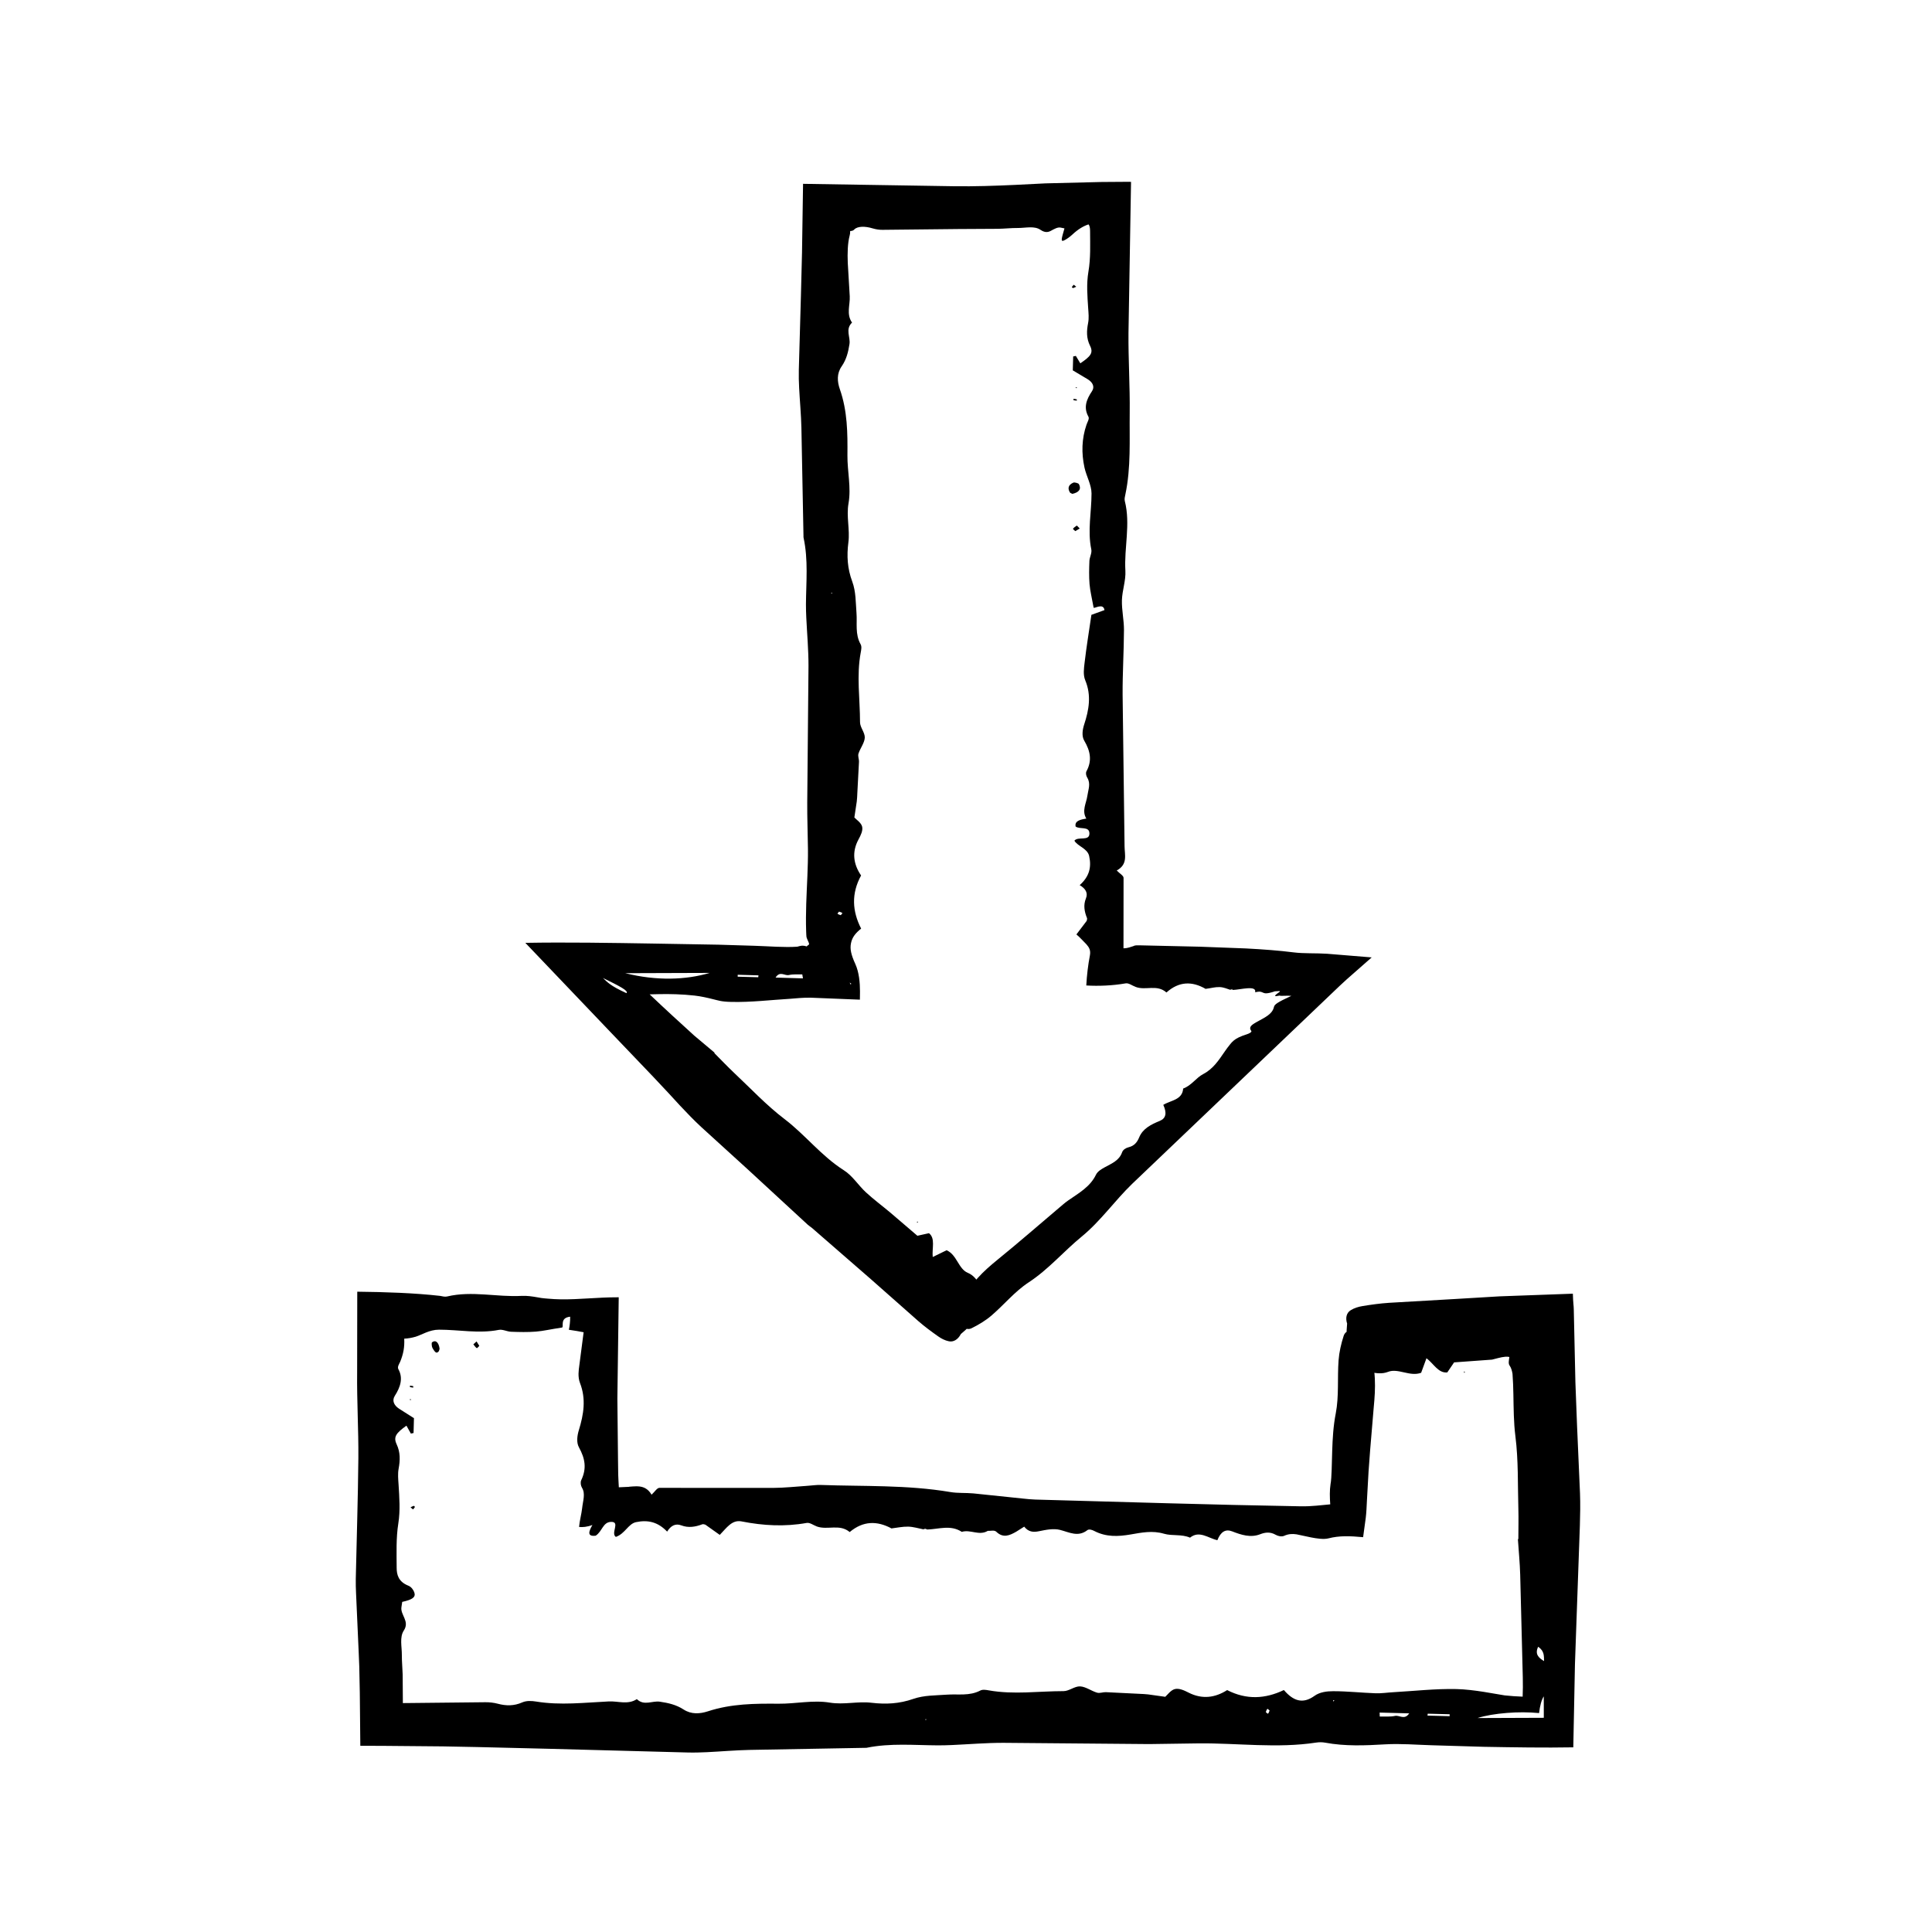 <?xml version="1.0" encoding="UTF-8"?>
<!-- The Best Svg Icon site in the world: iconSvg.co, Visit us! https://iconsvg.co -->
<svg fill="#000000" width="800px" height="800px" version="1.1" viewBox="144 144 512 512" xmlns="http://www.w3.org/2000/svg">
 <g>
  <path d="m398.64 497.53c3.481-2.875 6.051-6.254 7.848-10.27-2.785-1.391-3.059-4.731-6.016-5.949-2.492-1.027-2.863-4.793-5.617-5.981-1.137 0.555-2.273 1.109-3.672 1.789-0.23-2.348 0.75-4.922-0.992-6.309-1.258 0.281-2.609 0.578-3.074 0.68-2.742-2.348-4.949-4.242-7.176-6.141-2.141-1.797-4.402-3.473-6.453-5.359-2.039-1.883-3.547-4.398-5.891-5.879-5.941-3.769-10.16-9.336-15.684-13.543-4.801-3.652-8.934-8.082-13.324-12.207-1.805-1.699-3.508-3.508-5.262-5.262l0.023-0.145c-1.785-1.496-3.57-2.996-5.34-4.484-3.68-3.336-7.75-7.062-11.844-10.953l2.418-0.059c2.891-0.066 6.227 0.016 9.477 0.379 1.684 0.191 3.387 0.578 4.816 0.938 1.535 0.359 2.191 0.684 4.914 0.742 5.231 0.125 10.473-0.52 15.715-0.836 1.223-0.086 3.359-0.336 5.402-0.281 4.309 0.176 8.672 0.348 12.973 0.523l0.023-2.203c0-2.231-0.223-5.023-1.234-7.25-1.137-2.484-1.461-4.016-1.148-5.516 0.312-1.613 1.27-2.734 2.684-3.859l0.004-0.004c-2.371-4.644-2.637-9.273-0.016-14.082-2.039-2.992-2.5-6.219-0.664-9.586 0.578-1.062 1.199-2.312 0.941-3.371-0.25-1.027-1.598-1.91-2.055-2.414 0.258-1.727 0.449-3.004 0.637-4.246 0.098-0.719 0.105-1.438 0.145-2.156l0.441-8.332c0.035-0.73-0.344-1.5-0.133-2.188 0.453-1.426 1.586-2.797 1.668-4.207 0.07-1.355-1.258-2.742-1.258-4.109 0-6.16-0.969-12.332 0.188-18.488 0.133-0.719 0.312-1.547-0.035-2.176-1.508-2.707-0.871-5.516-1.09-8.289-0.223-2.781-0.133-5.656-1.117-8.309-1.301-3.481-1.492-6.832-1.031-10.41 0.438-3.406-0.586-6.828 0.039-10.367 0.734-4.156-0.332-8.457-0.293-12.695 0.055-5.891 0.012-11.75-2.004-17.512-0.711-2.023-0.852-4.156 0.469-6.055 1.305-1.891 1.754-3.863 2.074-5.891 0.309-1.898-1.184-3.914 0.68-5.719-1.562-2.242-0.492-4.648-0.605-6.949-0.176-2.953-0.352-5.93-0.523-8.883-0.105-2.523-0.035-5.215 0.492-7.188 0.098-0.367 0.16-0.766 0.145-1.238 0.457-0.016 0.82-0.121 1.043-0.371 0.875-0.969 2.949-0.934 4.871-0.348 0.941 0.281 1.789 0.402 2.625 0.395l20.094-0.211 10.523-0.059c1.75-0.023 3.496-0.23 5.246-0.215 2.051 0.02 4.43-0.656 6.086 0.523 1.223 0.82 2.09 0.578 2.793 0.172 0.766-0.406 1.699-0.973 2.488-0.801 0.348 0.07 0.691 0.137 1.02 0.207-0.766 2.695-1.078 3.617-0.156 3.215 0.5-0.215 1.426-0.816 2.227-1.559 1.582-1.484 3.019-2.293 4.293-2.711 0.324 0.324 0.418 0.992 0.422 1.75 0.012 3.559 0.176 7.199-0.438 10.781-0.551 3.254-0.277 6.438-0.066 9.664 0.09 1.309 0.238 2.644-0.016 3.934-0.406 2.07-0.492 4.019 0.523 6.066 0.922 1.848 0.137 2.785-2.594 4.621l-1.176-1.961-0.711 0.141c-0.035 1.266-0.074 2.527-0.105 3.684 1.461 0.867 2.711 1.613 3.934 2.344 1.406 0.863 1.91 2.047 1.152 3.18-1.477 2.203-2.293 4.328-0.945 6.746 0.312 0.57-0.262 1.414-0.504 2.121-1.289 3.762-1.367 7.562-0.539 11.367 0.504 2.309 1.863 4.574 1.867 6.863 0.004 4.938-1.098 9.863-0.059 14.828 0.203 0.973-0.453 2.031-0.5 3.055-0.082 2.051-0.133 4.109 0.035 6.156 0.156 1.84 0.625 3.668 1.082 6.231 0.215 0.309 2.578-1.34 2.875 0.645-1.254 0.457-2.606 0.945-3.465 1.258-0.648 4.457-1.32 8.52-1.793 12.594-0.188 1.582-0.449 3.301 0.172 4.777 1.652 3.969 0.984 7.789-0.297 11.699-0.449 1.371-0.699 3.074 0.031 4.293 1.605 2.715 2.102 5.285 0.59 8.062-0.266 0.484-0.109 1.211 0.195 1.715 0.984 1.613 0.262 3.164 0.039 4.766-0.281 2.012-1.551 4.019-0.289 6.074l-0.039 0.023c-1.617 0.262-3.094 0.613-2.793 2.098 1.152 0.828 3.594-0.152 3.656 1.777 0.074 2.242-2.988 0.742-3.981 1.969 0.84 1.484 3.465 2.035 3.91 4.062 0.66 2.973 0.051 5.441-2.508 7.723 1.586 0.918 2.238 2.09 1.656 3.512-0.727 1.77-0.414 3.481 0.281 5.203 0.105 0.258-0.066 0.574-0.09 0.766-0.926 1.215-1.785 2.348-2.715 3.578 0.906 0.762 1.93 1.891 2.656 2.625 0.734 0.832 1.168 1.598 0.918 2.934-0.484 2.527-0.816 5.297-0.957 7.969 3.223 0.195 6.996 0.047 10.418-0.555 0.832-0.152 1.707 0.59 2.637 0.918l0.004 0.012c2.695 1.039 5.652-0.77 8.184 1.484 3.371-3.012 6.82-2.996 10.359-0.973l0.012 0.012c1.48-0.176 2.434-0.504 3.703-0.473 1.082 0.031 1.977 0.457 2.812 0.715l0.055-0.039 0.434-0.176 0.195 0.188 0.012 0.074c2.09-0.074 6.379-1.328 5.926 0.621 2.75-0.691 1.223 1.066 5.098-0.211l0.125-0.051c0.438 0.051 1.848-0.273 1.152 0.227-1.586 1.102-1.336 1.219 0.098 0.906 0.172 0.102 0.715 0.066 1.266 0.055 0.59-0.016 1.273-0.039 1.855 0.016-3.793 1.75-4.434 2.293-4.586 2.875-0.16 0.691-0.523 1.664-2.211 2.707-2.414 1.531-5.019 2.223-3.812 3.727 0.18 0.281-0.559 0.68-1.152 0.863-1.719 0.551-2.731 1.027-3.5 1.664-0.387 0.316-0.711 0.672-1.012 1.066-0.441 0.543-0.941 1.203-1.379 1.848-1.559 2.258-3.043 4.594-5.707 5.981-1.898 0.988-3.109 3.039-5.309 3.836-0.227 3.059-3.289 3.094-5.269 4.324 0.996 2.18 0.715 3.57-0.945 4.254-2.273 0.934-4.469 2.004-5.441 4.352-0.551 1.336-1.32 2.266-2.812 2.629-0.727 0.176-1.484 0.66-1.715 1.32-0.762 2.211-2.766 2.973-4.602 3.988-0.906 0.5-1.895 1.078-2.332 1.98-1.562 3.238-4.594 4.875-7.371 6.82-0.852 0.594-1.617 1.285-2.41 1.949-5.394 4.566-10.715 9.211-16.207 13.668-3.797 3.09-7.371 6.352-9.289 11.113-0.559 1.391-0.902 2.977-0.984 4.606-0.098 1.809 1.785 3.266 3.289 2.523 1.879-0.926 3.691-2.012 5.25-3.34 3.359-2.871 6.184-6.394 9.883-8.816 5.266-3.445 9.25-8.191 14.031-12.113 5.039-4.117 8.77-9.527 13.418-14.016 18.312-17.469 36.641-34.961 54.969-52.445 1.129-1.09 2.457-2.246 3.805-3.426l4.691-4.125c-3.953-0.324-7.906-0.645-11.84-0.969-2.797-0.191-6.156-0.02-8.836-0.363-3.84-0.484-8.176-0.816-12.715-1.047-4.066-0.156-8.082-0.309-12.098-0.457l-16.105-0.367c-1.371-0.035-1.309 0.141-1.559 0.211-0.625 0.207-1.582 0.559-2.394 0.574l-0.23 0.004 0.02-18.676c-0.004-0.578-1.047-1.152-1.805-1.941 2.996-1.652 2.09-4.125 2.07-6.414l-0.516-40.109c-0.039-5.738 0.336-11.48 0.359-17.219 0.012-2.629-0.613-5.262-0.543-7.883 0.07-2.606 1.066-5.215 0.918-7.801-0.363-6.172 1.41-12.344-0.156-18.504-0.137-0.559 0.035-1.176 0.156-1.754 1.512-7.164 1.055-14.391 1.145-21.594 0.086-7.047-0.383-14.102-0.324-21.156 0.227-13.348 0.449-26.707 0.676-40.066l-0.961-0.012-6.797 0.047-14.902 0.367-8.047 0.402c-5.359 0.246-10.727 0.43-16.082 0.359l-40.129-0.641-0.277 18.242-0.289 11.418-0.555 19.617c-0.039 1.617 0 3.238 0.086 4.852 0.18 3.523 0.52 7.043 0.598 10.566l0.551 28.668c0 0.145-0.012 0.297 0.023 0.438 1.273 5.859 0.672 11.754 0.629 17.633-0.004 1.18 0.035 2.352 0.09 3.531 0.203 4.258 0.594 8.516 0.586 12.777l-0.332 36.172c-0.031 4.117 0.145 8.23 0.188 12.352 0.047 4.852-0.301 9.703-0.457 14.559-0.074 2.422-0.105 4.852-0.02 7.273 0.023 0.48 0.051 1.508 0.09 1.527l0.141 0.418 0.457 1.055c0.117 0.25 0.121 0.48-0.02 0.57-0.242 0.152-0.406 0.281-0.523 0.43-1.152-0.352-1.602-0.168-2.488 0.07-3.402 0.238-7.531-0.121-11.262-0.238l-9.629-0.293-16.914-0.293c-11.734-0.195-23.473-0.387-34.27-0.195l22.234 23.305 11.73 12.27 4.047 4.312 2.992 3.254c1.809 1.926 3.641 3.836 5.578 5.633l12.395 11.285 15.891 14.66c0.316 0.297 0.727 0.52 1.059 0.805l15.652 13.613 12.566 11.105c1.664 1.445 3.445 2.769 5.266 4.047 0.832 0.586 1.785 1.09 2.84 1.301 1.238 0.25 2.414-0.469 3.176-1.93zm-66.562-95.699c-6.254 1.867-14.082 2.152-22.363 0.074zm17.457 1.238c1.16-1.855 2.41-0.422 3.512-0.672 1.266-0.277 2.551-0.137 3.566-0.176l0.176 1.059c-2.352-0.066-4.703-0.137-7.254-0.211zm-10.047-0.238 0.016-0.508 5.496 0.156-0.055 0.504zm-29.477 4.363c-4.422-2.004-5.133-3.012-6.223-4.019 4.324 2.121 6.894 3.418 6.223 4.019zm55.957-21.047c-0.082-0.086 0.262-0.367 0.402-0.559 0.297 0.121 0.676 0.207 0.848 0.387 0.082 0.082-0.266 0.367-0.418 0.559-0.285-0.121-0.668-0.199-0.832-0.387zm3.191 18.258 0.406 0.238-0.086 0.312zm-4.625-103.11-0.301-0.039 0.195-0.215z"/>
  <path d="m428.19 274.88c-0.312-0.168-0.551-0.223-0.621-0.336-0.656-1.047-0.551-2.016 0.887-2.648 0.293-0.125 1.32 0.141 1.457 0.387 0.711 1.301 0.07 2.195-1.723 2.598z"/>
  <path d="m430.14 284.06-1.176 0.691c-0.215-0.215-0.672-0.523-0.594-0.641 0.211-0.324 0.648-0.562 1.004-0.84 0.211 0.215 0.426 0.434 0.766 0.789z"/>
  <path d="m428.56 219.46 0.656 0.523c-0.281 0.125-0.551 0.273-0.852 0.367-0.035 0.012-0.332-0.227-0.309-0.293 0.117-0.207 0.328-0.398 0.504-0.598z"/>
  <path d="m428.5 250.07-0.023-0.371c0.289 0.035 0.586 0.051 0.852 0.125 0.066 0.016 0.023 0.227 0.035 0.352z"/>
  <path d="m387.33 467.77-0.266 0.297-0.051-0.305z"/>
  <path d="m429.3 246.9-0.297-0.219 0.379-0.074z"/>
  <path d="m463.5 406.04-0.34 0.367 0.332-0.383z"/>
  <path d="m333.35 422.95-0.023 0.145z"/>
  <path d="m470.71 406.32-0.695-0.039 0.055-0.047 0.633 0.012z"/>
  <path d="m444.95 405.51-0.004-0.012z"/>
  <path d="m501 494.79c-0.457 4.5 0.145 8.699 1.824 12.809 3.152-0.984 5.883 1.18 9.035-0.047 2.66-1.043 5.773 1.359 8.758 0.25 0.438-1.195 0.883-2.387 1.414-3.859 1.953 1.496 3.148 4.012 5.516 3.762 0.742-1.09 1.535-2.258 1.805-2.66 3.844-0.277 6.941-0.504 10.055-0.73 1.094-0.242 2.246-0.66 3.562-0.77 0.398-0.035 0.734 0.012 1.031 0.07-0.133 0.945-0.332 1.754 0.082 2.309 0.383 0.539 0.613 1.32 0.75 2.16 0.141 1.797 0.195 3.668 0.23 5.496 0.07 3.684 0.07 7.367 0.535 11.039 0.812 6.383 0.598 12.848 0.785 19.27 0.074 2.644 0 5.297-0.004 7.945l-0.117 0.09c0.207 3.125 0.516 6.242 0.605 9.367l0.691 27.285c0.035 1.707 0.031 3.43-0.039 5.055-1.598-0.059-3.215-0.168-4.758-0.336-2.562-0.379-8.047-1.562-12.773-1.676-5.582-0.125-11.184 0.52-16.777 0.836-1.559 0.086-3.113 0.336-4.672 0.281-3.742-0.137-7.481-0.551-11.23-0.551-1.668 0-3.559 0.223-4.957 1.238-3.16 2.273-5.668 1.293-8.105-1.543l-0.004-0.004c-4.953 2.367-9.906 2.641-15.035 0.016-3.195 2.039-6.637 2.5-10.23 0.664-1.145-0.586-2.473-1.199-3.602-0.941-1.094 0.246-2.035 1.598-2.574 2.055-1.844-0.258-3.203-0.449-4.539-0.637-0.762-0.098-1.531-0.105-2.297-0.152l-8.902-0.441c-0.777-0.031-1.602 0.348-2.332 0.133-1.523-0.449-2.984-1.586-4.488-1.664-1.449-0.07-2.926 1.258-4.387 1.258-6.586 0-13.168 0.969-19.746-0.191-0.766-0.133-1.652-0.312-2.324 0.035-2.887 1.508-5.891 0.871-8.848 1.09-2.973 0.223-6.039 0.133-8.879 1.117-3.719 1.301-7.289 1.484-11.109 1.031-3.641-0.438-7.289 0.586-11.07-0.039-4.434-0.73-9.027 0.332-13.551 0.293-6.289-0.055-12.539-0.012-18.695 2.004-2.168 0.707-4.438 0.852-6.465-0.465-2.016-1.305-4.121-1.754-6.289-2.074-2.031-0.312-4.18 1.184-6.109-0.68-2.394 1.562-4.961 0.488-7.418 0.609-6.41 0.301-12.844 1.09-19.27 0.031-1.211-0.195-2.57-0.266-3.688 0.227-2.188 0.969-4.293 0.934-6.488 0.348-1.062-0.281-2.172-0.402-3.258-0.395l-20.043 0.211-1.844 0.016-0.051-7.547-0.121-2.387c-0.055-0.934-0.102-1.863-0.098-2.797 0.023-2.195-0.648-4.727 0.523-6.5 1.637-2.473-0.977-4.152-0.629-6.219 0.07-0.469 0.137-0.926 0.203-1.367 2.699-0.598 3.617-1.23 3.219-2.473-0.215-0.676-0.816-1.516-1.562-1.809-2.621-1.031-3.125-2.852-3.129-4.758-0.012-3.918-0.176-7.871 0.438-11.742 0.551-3.477 0.277-6.879 0.066-10.316-0.09-1.395-0.238-2.828 0.016-4.195 0.406-2.207 0.492-4.293-0.523-6.473-0.922-1.977-0.137-2.973 2.594-4.934l1.176 2.098 0.711-0.152c0.035-1.352 0.074-2.707 0.105-3.934-1.461-0.926-2.711-1.719-3.934-2.5-1.406-0.922-1.91-2.18-1.152-3.394 1.477-2.309 2.293-4.699 0.945-7.117-0.312-0.625 0.262-1.391 0.504-1.969 0.848-2.102 1.168-3.82 1.059-6.086 1.059-0.055 2.019-0.23 3.019-0.516 1.668-0.504 3.637-1.867 6.203-1.867 5.273-0.004 10.539 1.094 15.828 0.055 1.043-0.207 2.172 0.453 3.258 0.492 2.191 0.082 4.387 0.137 6.574-0.035 1.977-0.152 3.824-0.621 6.941-1.078 0.559-0.211-0.707-2.574 2.156-2.875 0.023 1.254-0.156 2.602-0.348 3.465 1.484 0.215 2.832 0.438 3.914 0.656-0.402 3.102-0.77 5.934-1.137 8.742-0.098 0.746-0.207 1.496-0.215 2.215-0.012 0.832 0.082 1.707 0.387 2.488 1.652 4.238 0.984 8.316-0.297 12.488-0.449 1.465-0.699 3.281 0.031 4.586 1.605 2.938 2.102 5.547 0.59 8.699-0.266 0.594-0.109 1.465 0.195 1.977 0.984 1.566 0.262 3.438 0.039 5.508-0.16 1.457-0.672 3.285-0.801 4.898 0.934 0.098 2.102 0.012 3.516-0.516v0.035c-0.945 1.621-1.477 3.098 0.891 2.793 1.762-1.152 1.883-3.594 4.062-3.656 2.543-0.07-0.168 2.988 1.273 3.984 2.43-0.84 3.285-3.465 5.34-3.914 3.176-0.66 5.809-0.051 8.254 2.508 0.973-1.586 2.223-2.238 3.75-1.656 1.883 0.719 3.715 0.414 5.559-0.281 0.277-0.105 0.613 0.066 0.812 0.09 1.301 0.922 2.516 1.785 3.824 2.715 1.793-1.82 3.219-4.086 5.801-3.57 5.719 1.133 11.457 1.441 17.227 0.402 0.84-0.152 1.777 0.59 2.664 0.918l0.012 0.012c2.875 1.039 6.031-0.77 8.73 1.484 3.598-3.012 7.273-2.996 11.059-0.973l0.004 0.012c1.48-0.176 2.961-0.504 4.438-0.473 1.352 0.031 2.691 0.457 4.039 0.715l0.047-0.039 0.422-0.176 0.43 0.188 0.074 0.074c3.078-0.074 6.203-1.328 9.195 0.621 2.254-0.691 4.551 1.066 6.793-0.211l0.039-0.051c0.781 0.051 1.785-0.273 2.301 0.227 1.848 1.785 3.559 0.984 5.316-0.023 0.664-0.418 1.379-0.871 2.09-1.32 1.152 1.449 2.434 1.516 3.918 1.211 1.844-0.371 3.812-0.801 5.594-0.348 2.453 0.629 4.762 1.98 7.234 0.059 0.422-0.328 1.25-0.082 1.793 0.207 3.164 1.652 6.344 1.512 9.68 0.938 2.875-0.5 5.769-1.094 8.828-0.191 2.18 0.641 4.641 0.051 6.898 1.039 2.484-2 4.82 0.145 7.246 0.672 0.891-2.242 2.16-3.027 3.926-2.336 2.418 0.945 4.887 1.738 7.394 0.766 1.426-0.555 2.707-0.664 4.106 0.125 0.676 0.387 1.617 0.586 2.289 0.281 1.125-0.516 2.207-0.551 3.273-0.387 1.199 0.25 2.543 0.539 3.848 0.816 1.5 0.289 3.336 0.578 4.629 0.246 2.852-0.742 5.734-0.629 9.16-0.309 0.227-1.672 0.465-3.402 0.695-5.094 0.18-1.461 0.238-3.055 0.316-4.629l0.43-7.68 0.418-5.637c0.312-3.754 0.637-7.5 0.945-11.273 0.508-5.199 0.719-10.359-1.289-15.402-0.586-1.473-1.473-2.926-2.559-4.219-1.211-1.441-3.57-1.117-4.109 0.578-0.68 2.121-1.188 4.309-1.352 6.484-0.348 4.707 0.145 9.488-0.754 14.117-0.641 3.285-0.828 6.578-0.934 9.871-0.105 3.078-0.121 7.219-0.434 8.77-0.266 1.754-0.223 3.457-0.086 5.414-2.414 0.195-4.781 0.574-7.918 0.516-23.418-0.395-46.828-1.152-70.242-1.785-1.098-0.031-2.195-0.152-3.289-0.266-4.379-0.457-8.766-0.91-13.129-1.367-2.035-0.191-4.102-0.02-6.121-0.363-11.418-1.93-22.902-1.465-34.359-1.875-1.098-0.035-2.195 0.141-3.289 0.211-3.133 0.207-6.262 0.559-9.395 0.574l-30.043-0.016c-0.621 0-1.23 1.047-2.07 1.809-0.883-1.5-1.984-2.023-3.168-2.172-0.594-0.074-1.203-0.051-1.824-0.012l-0.836 0.066c-0.074 0.02-0.145 0.035-0.223 0.039l-2.625 0.121-0.105-1.961-0.059-1.387-0.055-4.031-0.168-16.125 0.359-26.848h-0.441c-4.973-0.012-10.188 0.613-14.879 0.543-1.18-0.016-2.348-0.09-3.535-0.191-0.527-0.051-1.324-0.105-1.664-0.168l-1.039-0.18c-1.391-0.242-2.777-0.453-4.156-0.379-6.59 0.367-13.18-1.41-19.754 0.156-0.598 0.141-1.254-0.031-1.875-0.156-6.762-0.77-14.57-1.031-21.949-1.109l-0.031 21.207c-0.086 8.098 0.383 15.219 0.324 22.871-0.098 10.68-0.453 21.352-0.684 32.031-0.031 1.258 0.023 2.516 0.07 3.773l0.695 15.539 0.16 3.883 0.141 7.039 0.137 13.996 5.898 0.016 16.008 0.141 9.25 0.18 18.504 0.449 37.012 0.988c1.727 0.047 3.457 0 5.18-0.082 3.758-0.18 7.516-0.52 11.273-0.598l30.605-0.551c0.156 0 0.316 0.012 0.473-0.02 6.254-1.273 12.543-0.672 18.824-0.637 1.258 0.004 2.516-0.031 3.773-0.086 4.543-0.203 9.094-0.594 13.637-0.586l38.617 0.332 13.184-0.188c10.363-0.09 20.727 1.371 31.086-0.211 0.77-0.117 1.578-0.121 2.352 0.02 5.305 0.988 10.605 0.762 15.941 0.449 4.074-0.238 8.168 0.121 12.254 0.238l13.898 0.414c7.984 0.141 15.977 0.277 23.684 0.141l0.438-22.043 0.434-12.258 0.871-24.512c0.086-2.82 0.137-5.644 0.035-8.465-0.262-5.949-0.523-11.922-0.781-17.875l-0.438-11.531-0.434-19.457c-0.016-0.852-0.145-1.605-0.176-2.445l-0.066-1.637-19.453 0.707-11.387 0.68c-5.961 0.344-11.898 0.691-17.863 1.031-2.352 0.156-4.699 0.48-7.031 0.863-1.066 0.176-2.172 0.5-3.133 1.094-1.125 0.695-1.465 2.035-0.938 3.606zm34.559 104.51c2.035-0.66 4.852-1.125 7.785-1.355 2.863-0.23 5.707-0.227 8.531 0.039 0.223-1.941 0.629-3.481 1.238-4.434l0.012 5.684zm-18.102-1.242c-1.246 1.855-2.574 0.422-3.754 0.672-1.324 0.277-2.695 0.137-4.051 0.176l-0.035-1.059c2.547 0.066 5.09 0.137 7.84 0.211zm10.723 0.238-0.016 0.508-5.863-0.156 0.059-0.504zm23.453-17.887c1.715 1.168 1.5 2.523 1.562 3.793-1.559-0.883-2.465-1.953-1.562-3.793zm-71.59 17.719c-0.098 0.082-0.395-0.258-0.594-0.406 0.125-0.293 0.215-0.672 0.414-0.84 0.086-0.074 0.395 0.266 0.594 0.418-0.129 0.289-0.215 0.668-0.414 0.828zm17.344-3.188-0.105-0.406 0.336 0.082zm-107.94 4.625-0.047 0.301-0.23-0.195z"/>
  <path d="m260.5 501.45c-0.121 0.312-0.133 0.543-0.195 0.621-0.559 0.656-0.91 0.551-1.715-0.887-0.168-0.289-0.273-1.32-0.102-1.449 0.883-0.723 1.789-0.082 2.012 1.715z"/>
  <path d="m270.29 499.49 0.734 1.176c-0.23 0.211-0.555 0.672-0.684 0.594-0.344-0.211-0.605-0.648-0.898-0.996 0.234-0.215 0.469-0.434 0.848-0.773z"/>
  <path d="m253.45 544.01-0.656-0.555c0.281-0.137 0.551-0.289 0.852-0.395 0.035-0.016 0.332 0.242 0.309 0.312-0.117 0.23-0.328 0.426-0.504 0.637z"/>
  <path d="m253.5 511.33 0.023 0.398c-0.289-0.039-0.586-0.055-0.852-0.137-0.066-0.016-0.023-0.242-0.035-0.379z"/>
  <path d="m532 507.83-0.02-0.402 0.273 0.184z"/>
  <path d="m252.7 514.72 0.297 0.227-0.379 0.078z"/>
  <path d="m380.23 549.03-0.359 0.367 0.355-0.383z"/>
  <path d="m546.27 551.93 0.117-0.09z"/>
  <path d="m484.25 591.88 0.004 0.004z"/>
  <path d="m389.68 549.31-0.965-0.047 0.039-0.039 0.855 0.012z"/>
  <path d="m360.43 548.5-0.012-0.012z"/>
 </g>
</svg>